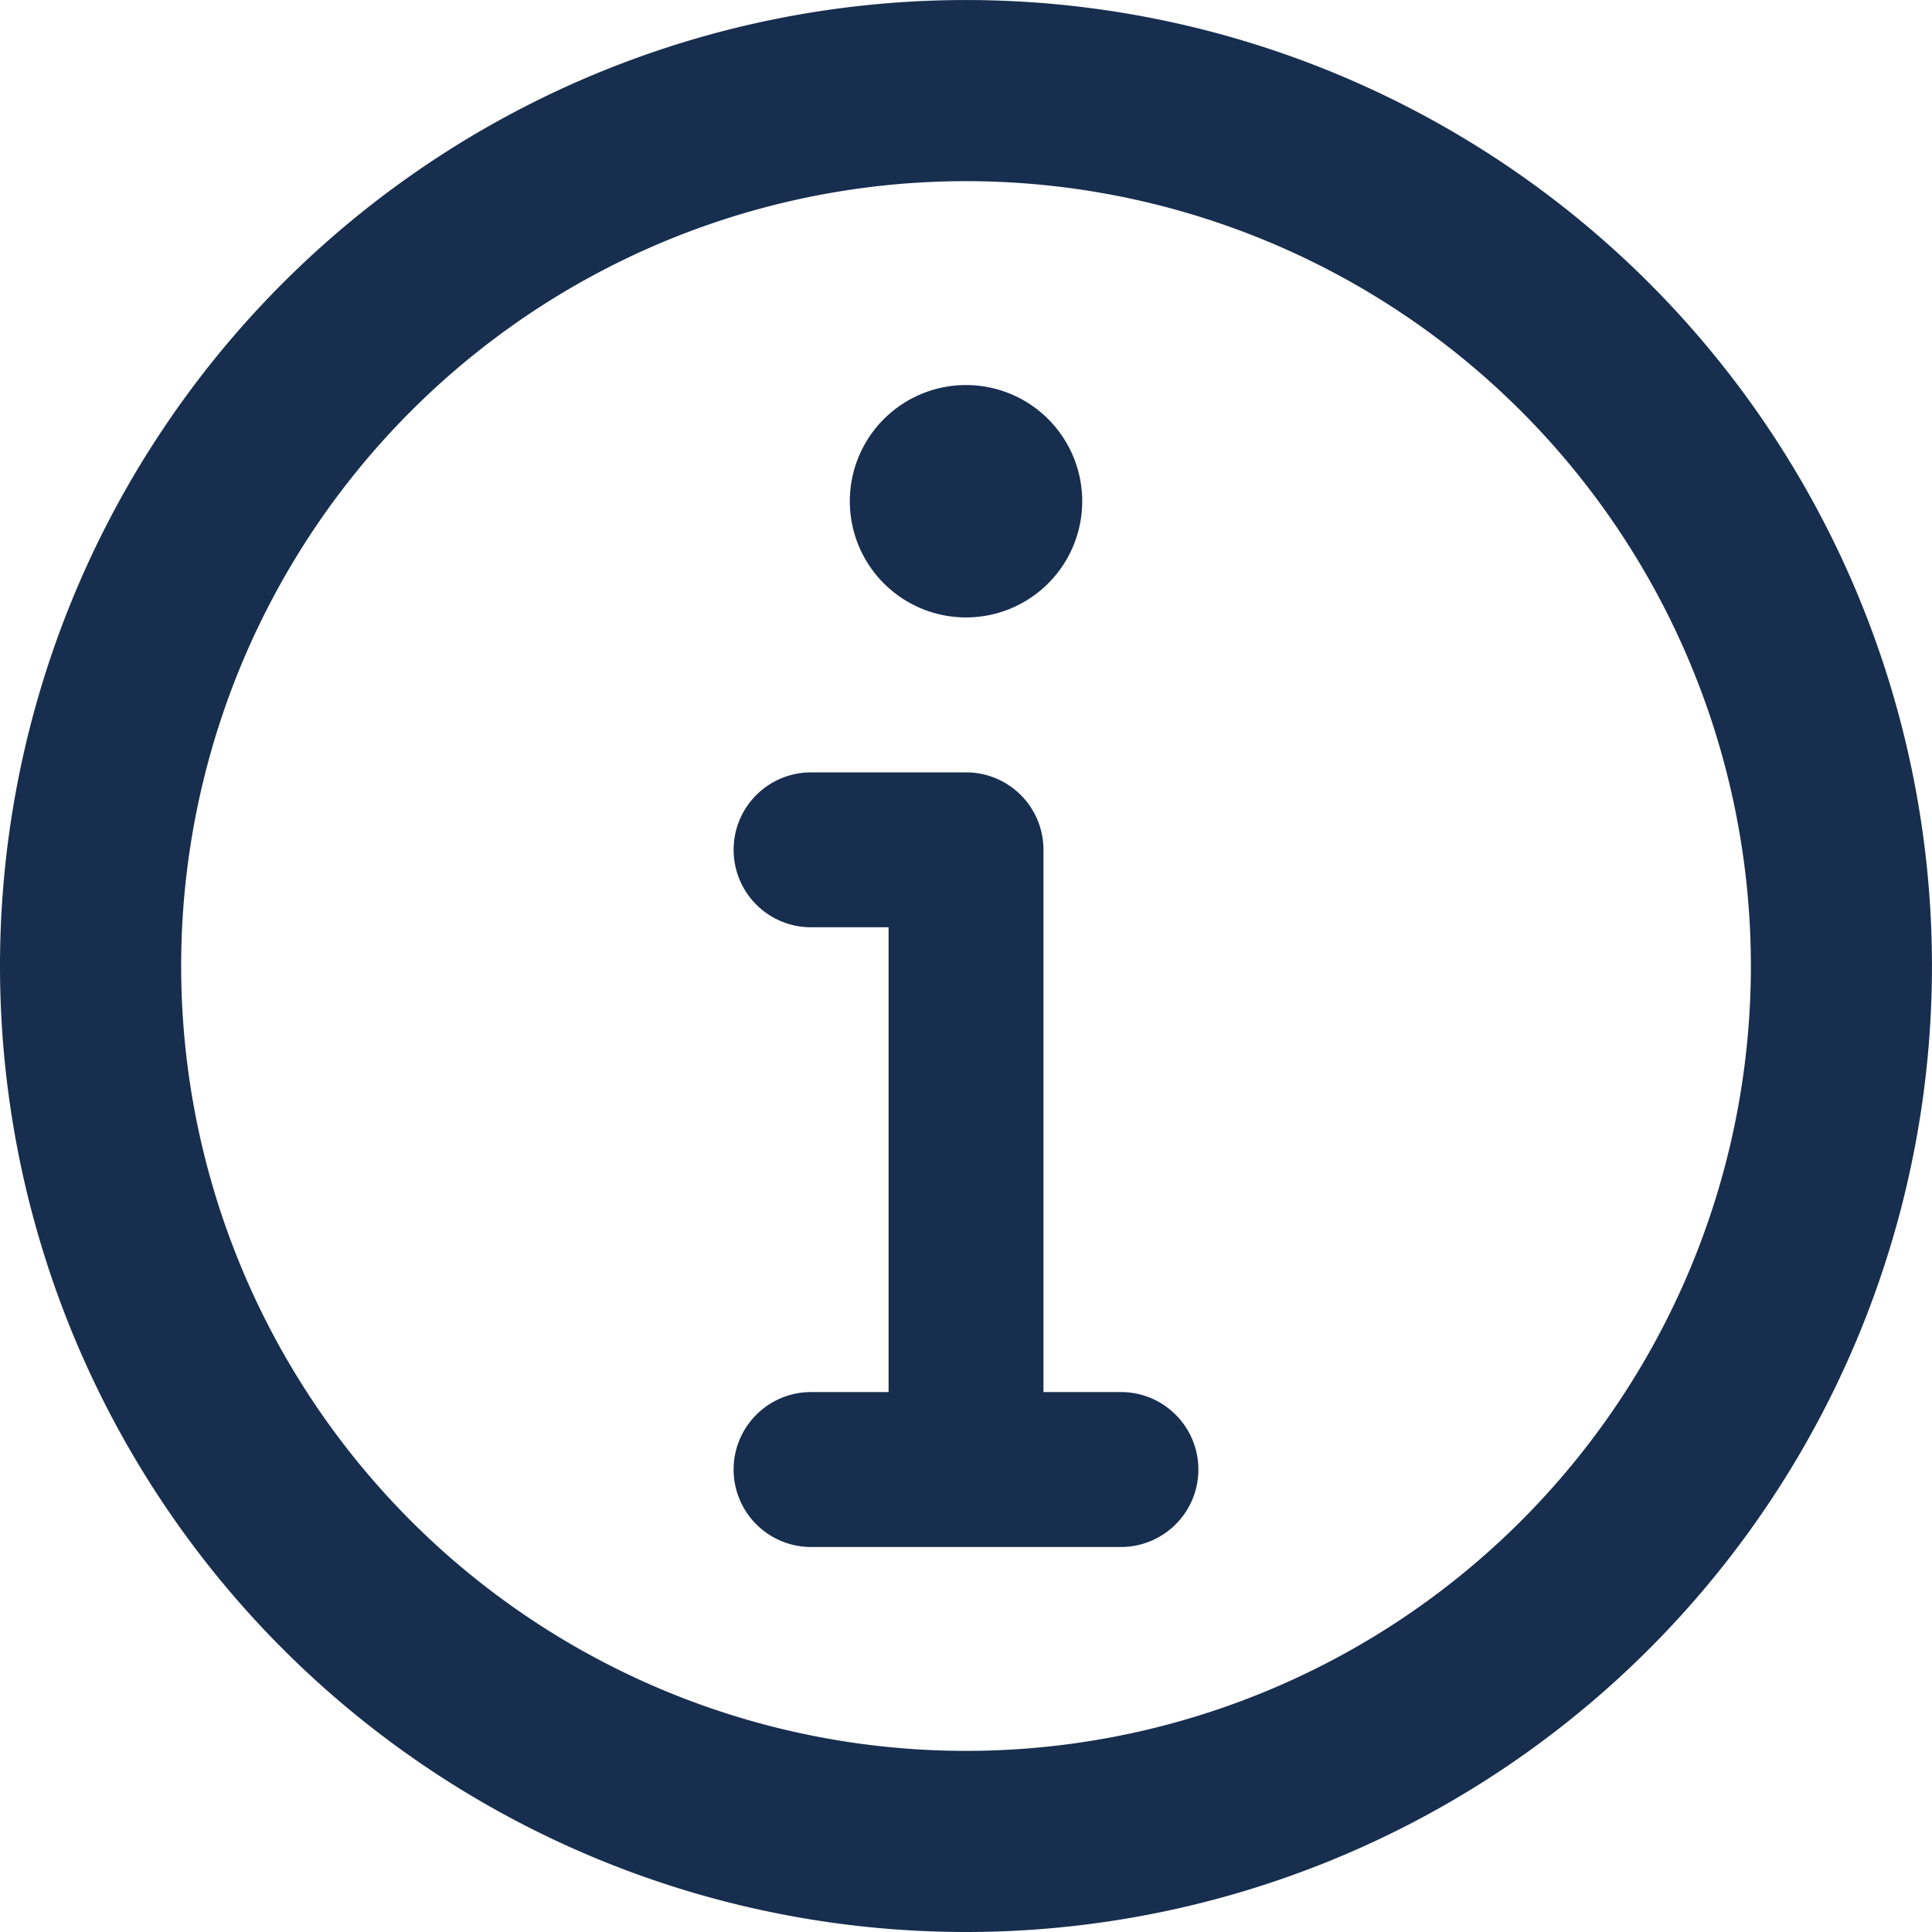 <svg xmlns="http://www.w3.org/2000/svg" width="50.613" height="50.613" viewBox="0 0 50.613 50.613"><g transform="translate(1982 4069)"><g transform="translate(-1962.781 -4058.913)"><path d="M3.044,35.044a3.044,3.044,0,1,1,3.044,3.044A3.044,3.044,0,0,1,3.044,35.044ZM0,44.176a2.027,2.027,0,0,1,2.029-2.029H6.088a2.027,2.027,0,0,1,2.029,2.029V58.381h2.029a2.029,2.029,0,0,1,0,4.059H2.029a2.029,2.029,0,1,1,0-4.059H4.059V46.205H2.029A2.027,2.027,0,0,1,0,44.176Z" transform="translate(0 -32)" fill="#172e4e"/></g><path d="M45.868,25.306A20.561,20.561,0,1,0,25.306,45.868,20.561,20.561,0,0,0,45.868,25.306ZM0,25.306A25.306,25.306,0,1,1,25.306,50.613,25.306,25.306,0,0,1,0,25.306Z" transform="translate(-1982 -4069)" fill="#172e4e"/></g></svg>